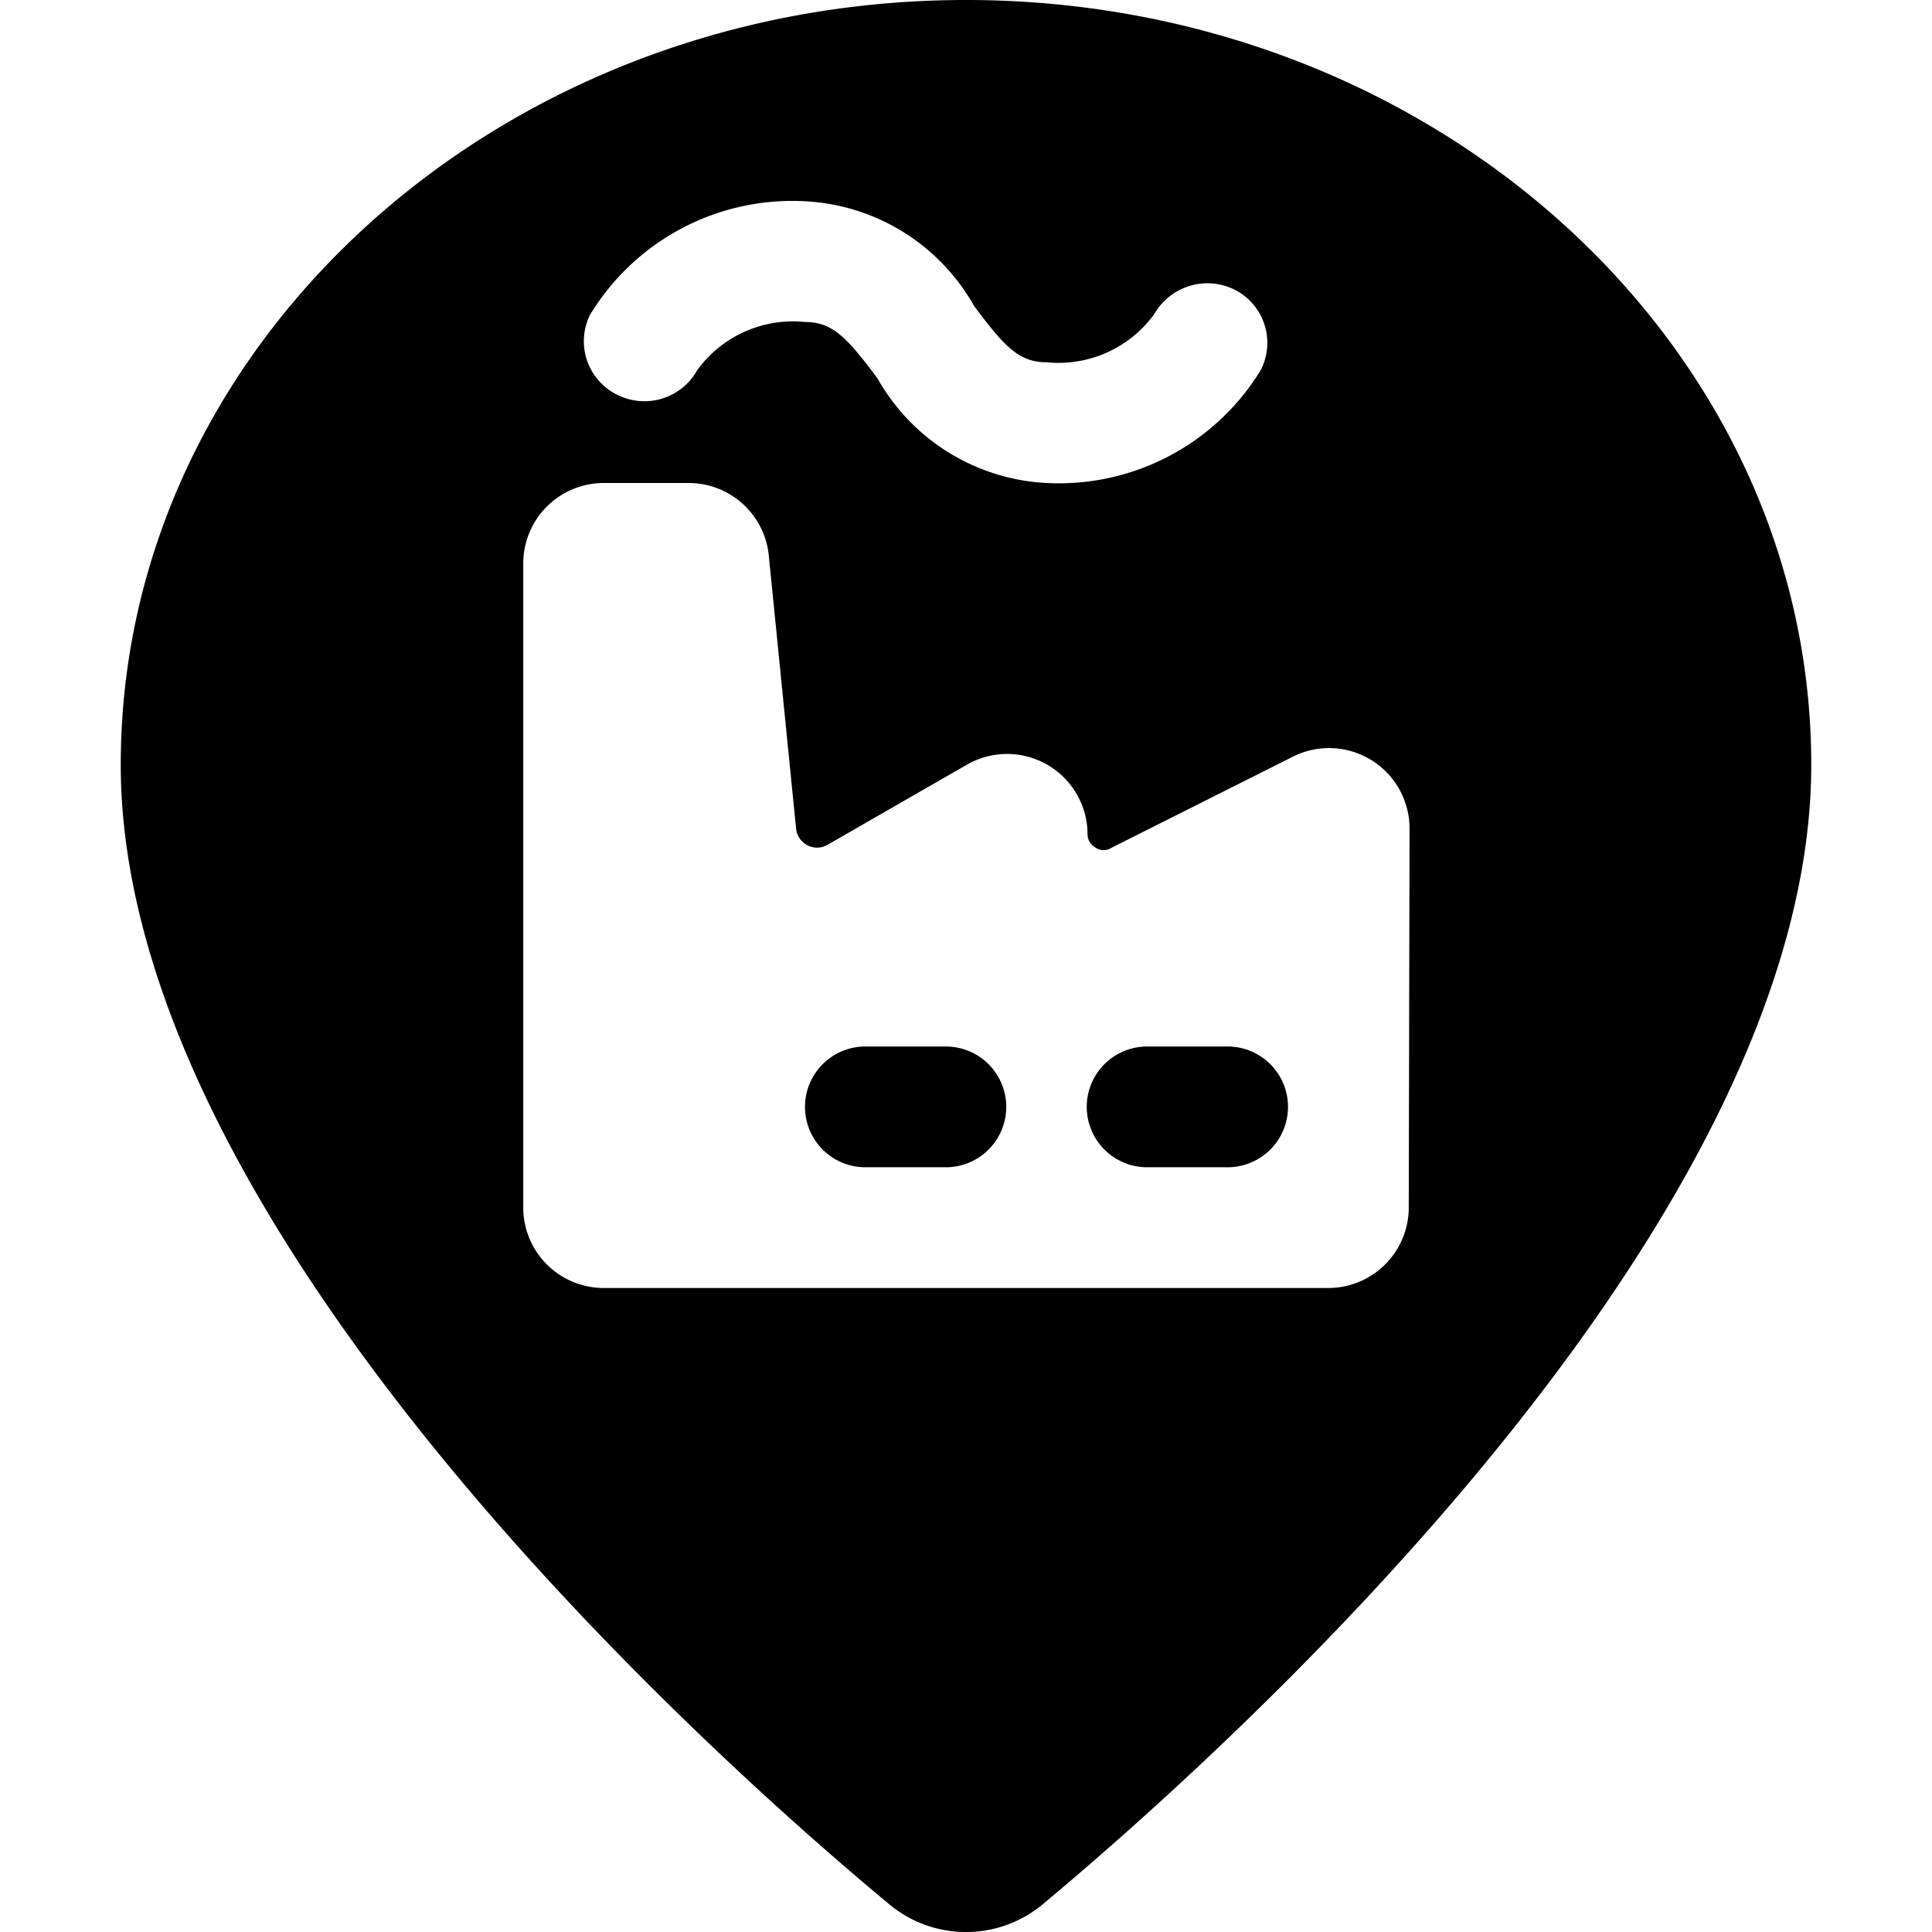<svg xmlns="http://www.w3.org/2000/svg" viewBox="0 0 24 24"><g><path d="M11.75 13h-1a0.75 0.75 0 0 0 0 1.5h1a0.75 0.75 0 0 0 0 -1.5Z" fill="#000000" stroke-width="1"></path><path d="M15.25 13h-1a0.75 0.75 0 0 0 0 1.5h1a0.75 0.75 0 0 0 0 -1.5Z" fill="#000000" stroke-width="1"></path><path d="M12 0C6.21 0 1.5 4.26 1.5 9.5c0 5.75 7.3 12.29 9.54 14.15a1.49 1.49 0 0 0 1.92 0c2.24 -1.87 9.54 -8.4 9.54 -14.15C22.5 4.26 17.79 0 12 0ZM7.33 3.91A2.94 2.94 0 0 1 10 2.5a2.56 2.56 0 0 1 2.1 1.3c0.38 0.51 0.56 0.7 0.9 0.7a1.47 1.47 0 0 0 1.34 -0.6 0.76 0.76 0 0 1 1 -0.3 0.74 0.74 0 0 1 0.32 1A2.94 2.94 0 0 1 13 6a2.56 2.56 0 0 1 -2.1 -1.3c-0.38 -0.51 -0.56 -0.7 -0.9 -0.7a1.47 1.47 0 0 0 -1.34 0.6 0.75 0.75 0 0 1 -1 0.3 0.74 0.74 0 0 1 -0.33 -0.99ZM17.5 15a1 1 0 0 1 -1 1h-9a1 1 0 0 1 -1 -1V7a1 1 0 0 1 1 -1h1.05a1 1 0 0 1 1 0.9l0.34 3.4a0.26 0.26 0 0 0 0.14 0.2 0.26 0.26 0 0 0 0.24 0l1.74 -1a1 1 0 0 1 1 0 1 1 0 0 1 0.5 0.86 0.19 0.19 0 0 0 0.1 0.17 0.18 0.18 0 0 0 0.2 0l2.25 -1.13a1 1 0 0 1 1.45 0.9Z" fill="#000000" stroke-width="1"></path></g></svg>